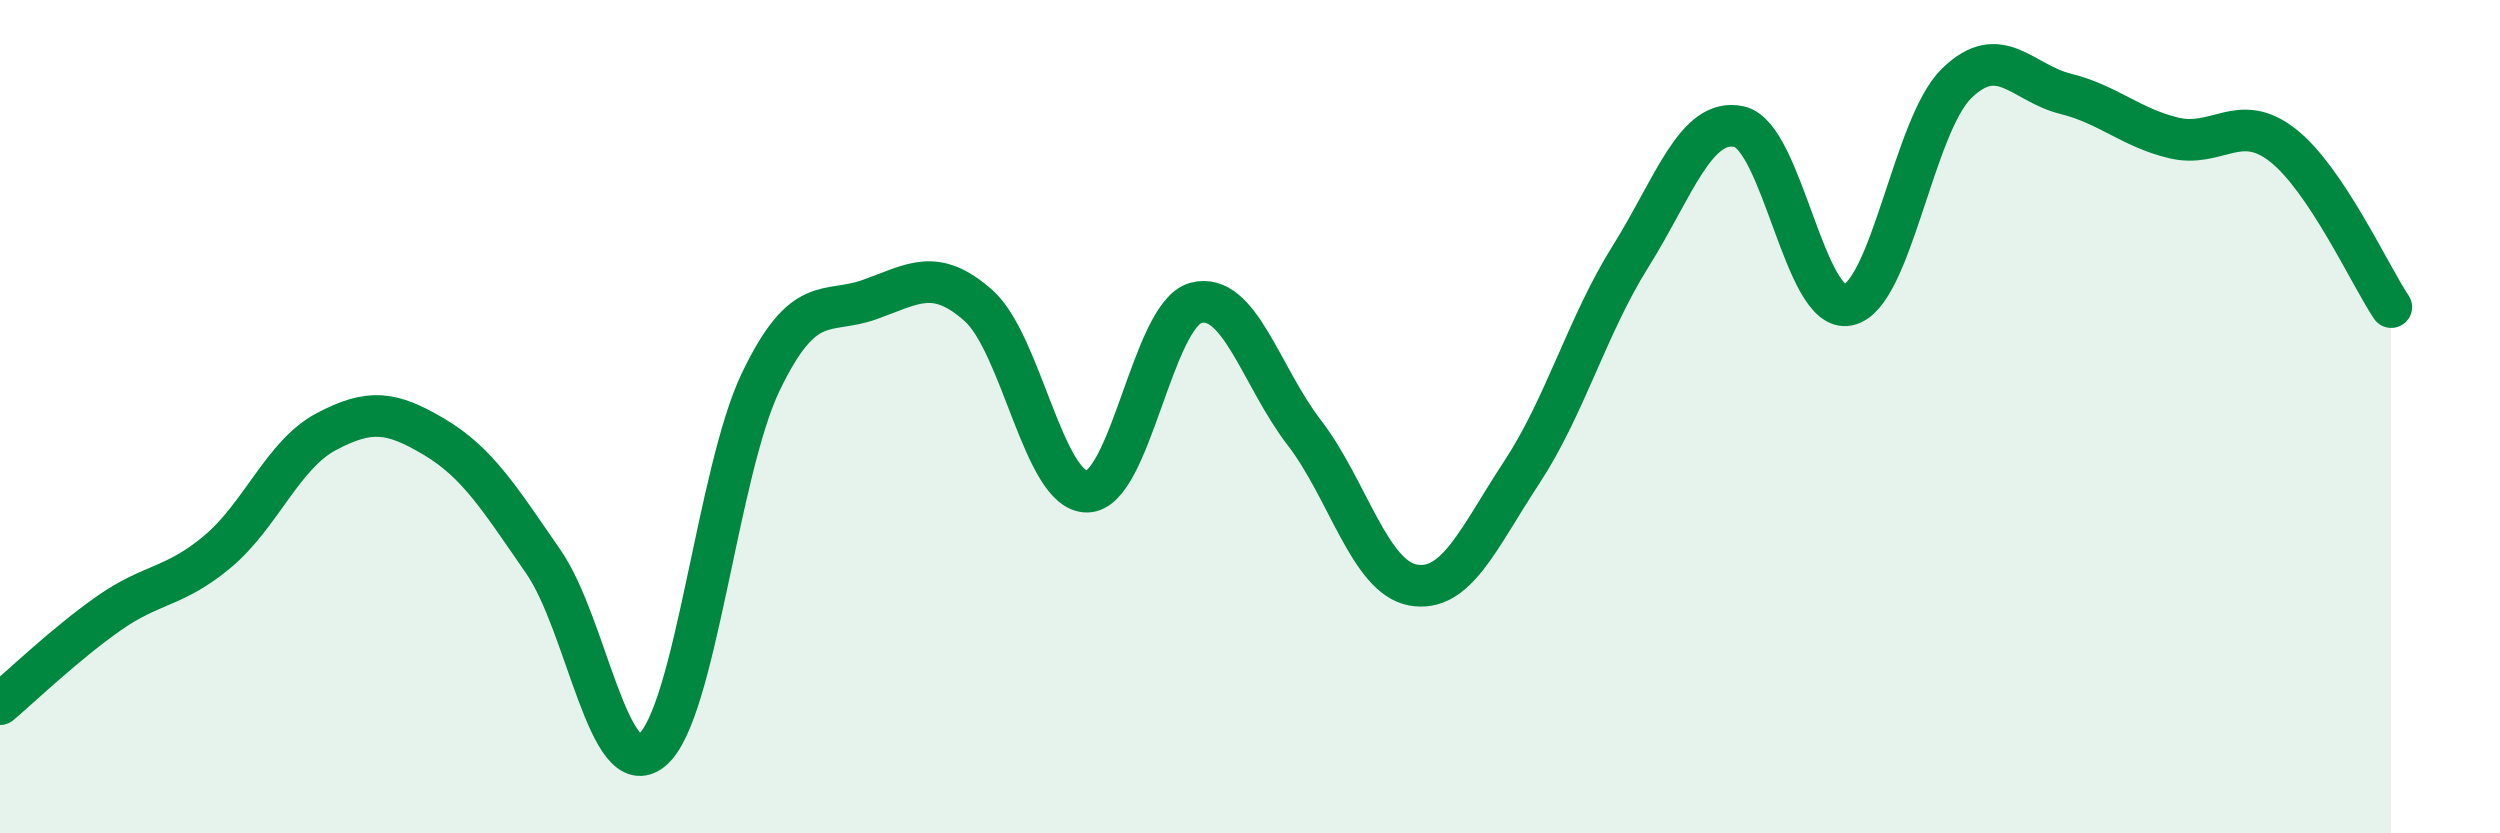 
    <svg width="60" height="20" viewBox="0 0 60 20" xmlns="http://www.w3.org/2000/svg">
      <path
        d="M 0,16.9 C 0.52,16.46 1.57,15.45 2.61,14.72 C 3.65,13.99 4.18,14.11 5.22,13.24 C 6.26,12.37 6.79,10.91 7.83,10.36 C 8.87,9.81 9.39,9.87 10.43,10.49 C 11.47,11.11 12,11.98 13.04,13.48 C 14.08,14.98 14.61,18.86 15.65,18 C 16.69,17.14 17.22,11.32 18.26,9.16 C 19.3,7 19.83,7.56 20.87,7.19 C 21.91,6.82 22.44,6.41 23.48,7.33 C 24.52,8.25 25.05,11.81 26.09,11.8 C 27.13,11.79 27.66,7.55 28.7,7.27 C 29.74,6.99 30.26,9.03 31.3,10.38 C 32.34,11.73 32.87,13.85 33.91,14.04 C 34.95,14.23 35.48,12.92 36.52,11.34 C 37.56,9.76 38.09,7.82 39.13,6.16 C 40.17,4.5 40.7,2.81 41.74,3.04 C 42.78,3.27 43.31,7.53 44.35,7.32 C 45.39,7.11 45.92,3.01 46.96,2 C 48,0.99 48.53,1.99 49.57,2.25 C 50.61,2.51 51.13,3.06 52.17,3.31 C 53.21,3.56 53.74,2.67 54.78,3.48 C 55.82,4.29 56.87,6.59 57.39,7.37L57.39 20L0 20Z"
        fill="#008740"
        opacity="0.1"
        stroke-linecap="round"
        stroke-linejoin="round"
      />
      <path
        d="M 0,16.9 C 0.52,16.46 1.57,15.45 2.61,14.72 C 3.65,13.99 4.18,14.11 5.22,13.24 C 6.26,12.37 6.79,10.91 7.83,10.36 C 8.87,9.81 9.39,9.87 10.43,10.49 C 11.47,11.11 12,11.98 13.04,13.48 C 14.08,14.98 14.61,18.86 15.65,18 C 16.69,17.14 17.22,11.32 18.26,9.16 C 19.3,7 19.83,7.56 20.87,7.19 C 21.91,6.82 22.44,6.41 23.48,7.33 C 24.52,8.25 25.05,11.81 26.09,11.8 C 27.13,11.79 27.66,7.55 28.7,7.27 C 29.74,6.99 30.26,9.03 31.3,10.38 C 32.34,11.73 32.87,13.85 33.91,14.04 C 34.95,14.23 35.48,12.92 36.52,11.34 C 37.56,9.76 38.09,7.82 39.13,6.16 C 40.17,4.5 40.7,2.81 41.74,3.04 C 42.78,3.27 43.31,7.53 44.35,7.32 C 45.39,7.11 45.92,3.01 46.96,2 C 48,0.99 48.53,1.99 49.57,2.25 C 50.61,2.51 51.13,3.06 52.17,3.31 C 53.21,3.56 53.74,2.67 54.78,3.48 C 55.82,4.29 56.87,6.59 57.39,7.37"
        stroke="#008740"
        stroke-width="1"
        fill="none"
        stroke-linecap="round"
        stroke-linejoin="round"
      />
    </svg>
  